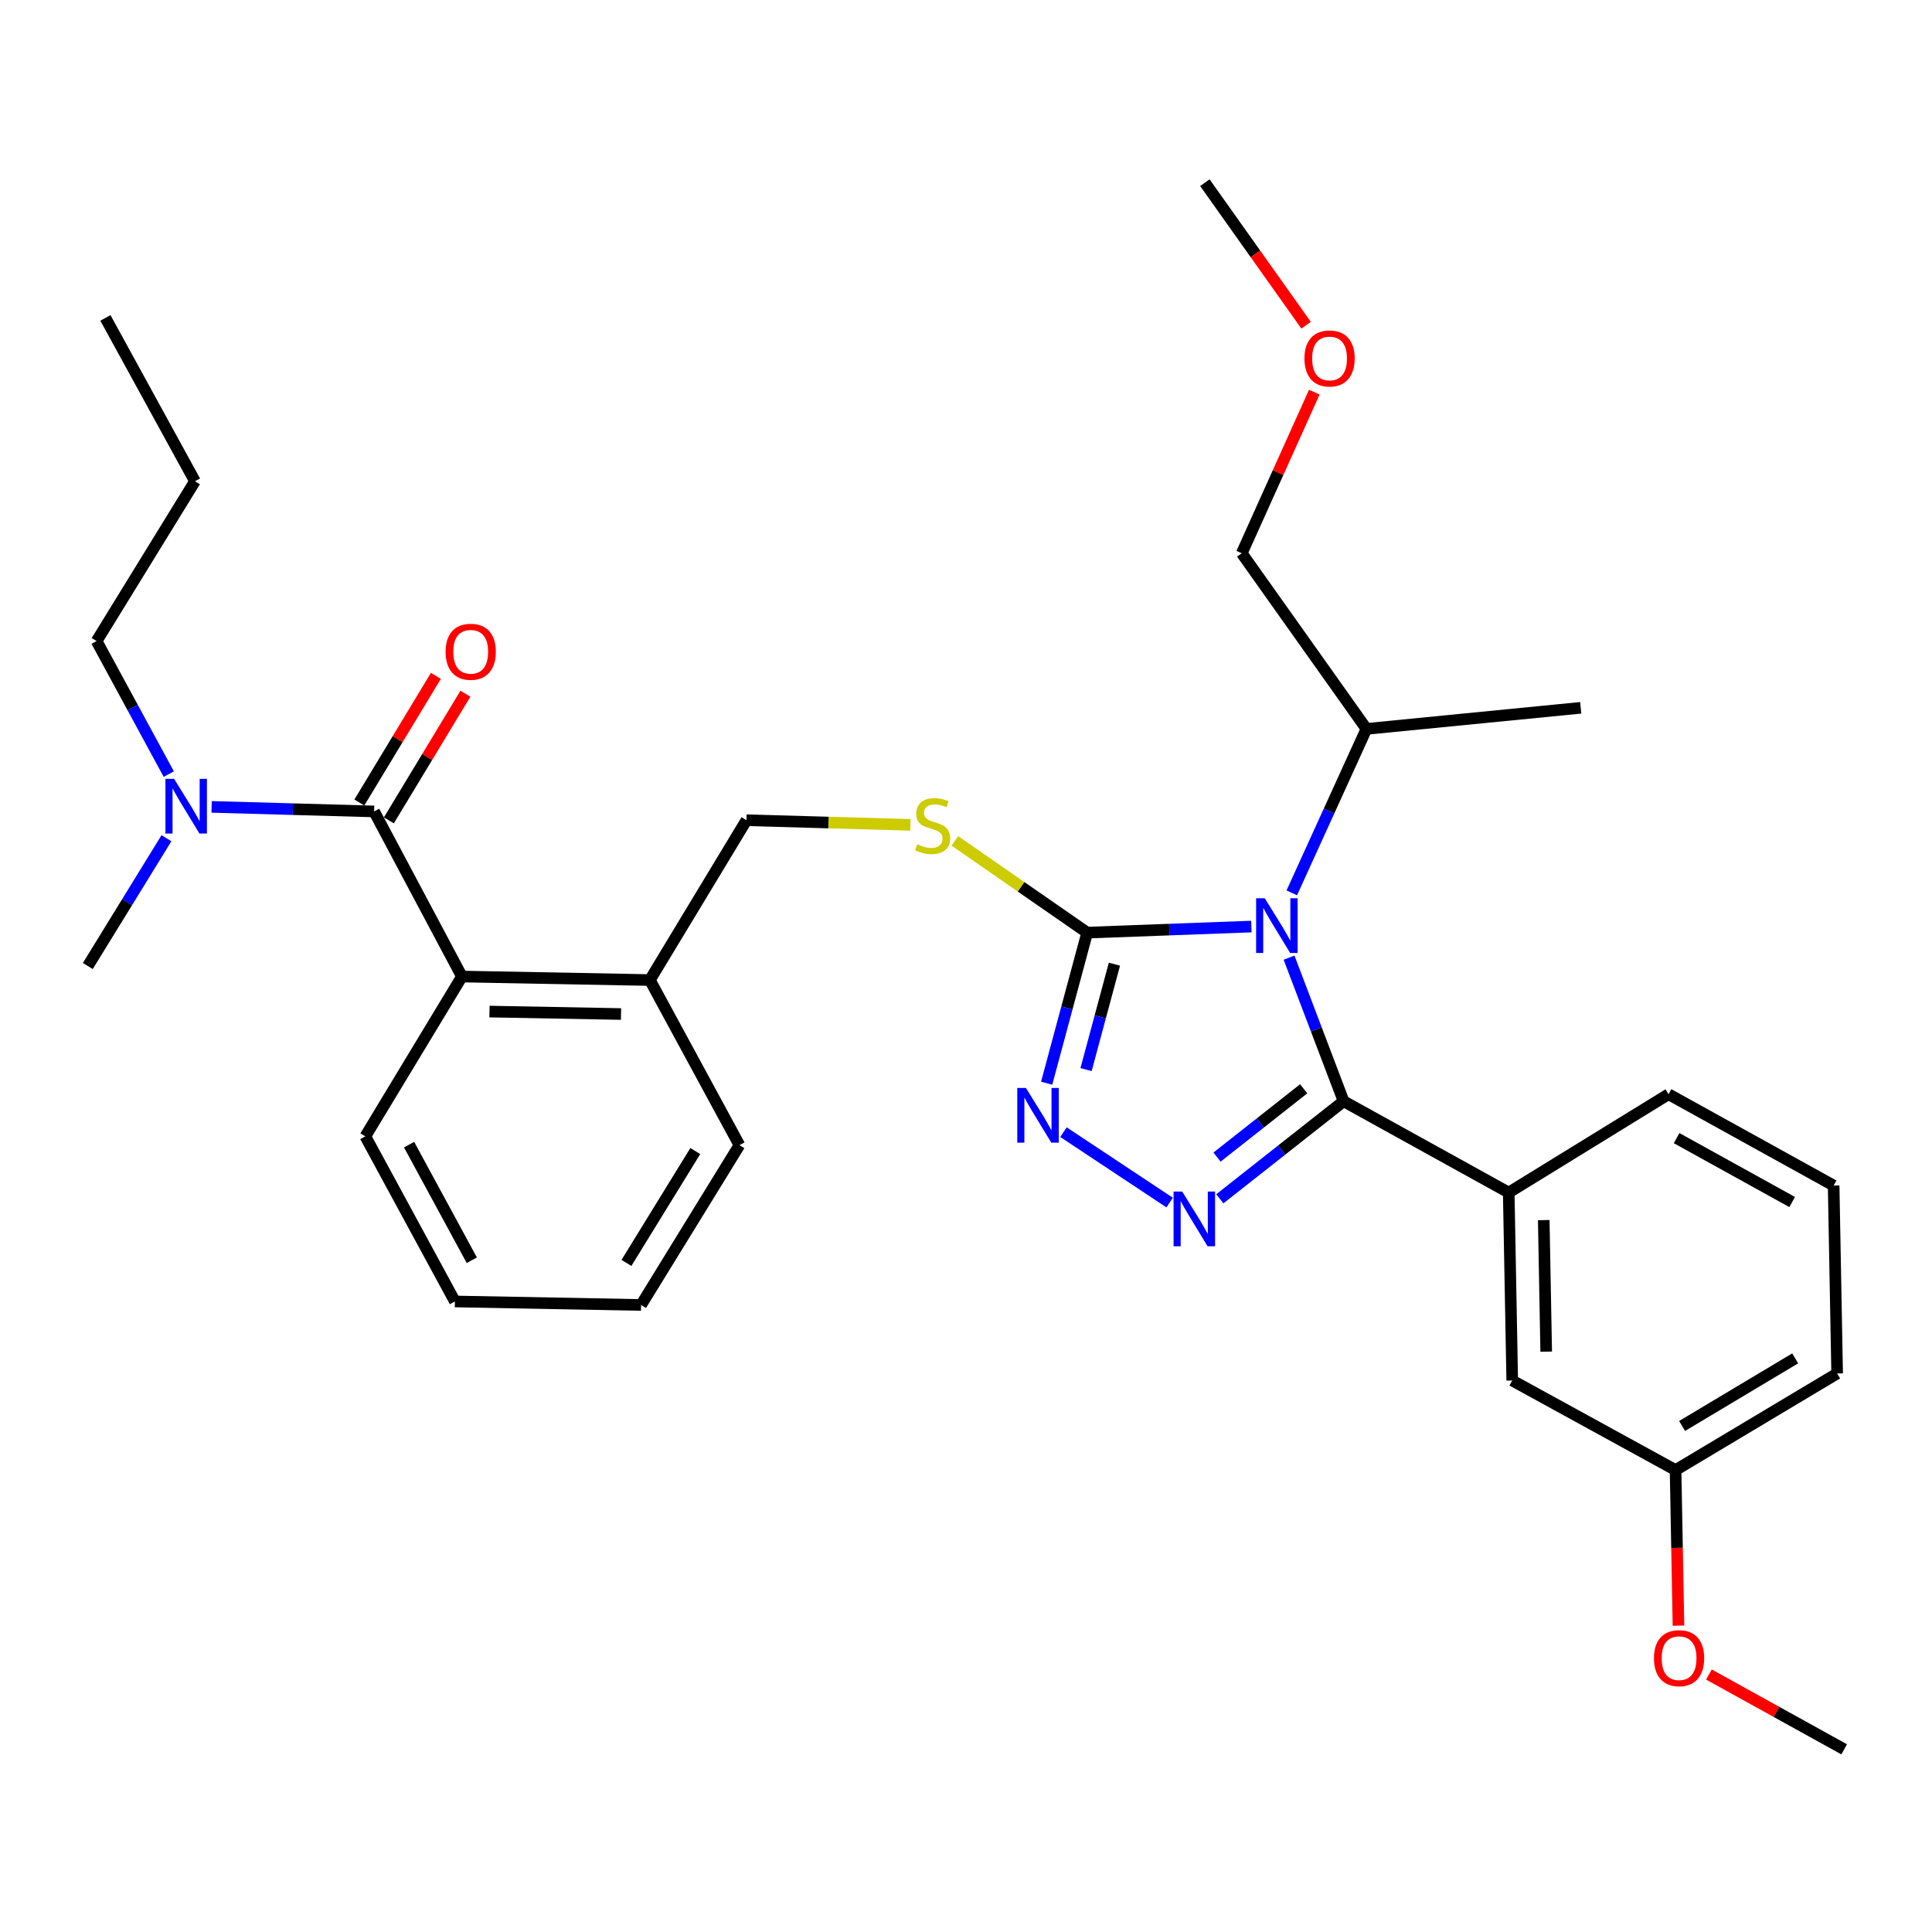 <?xml version='1.0' encoding='iso-8859-1'?>
<svg version='1.1' baseProfile='full'
              xmlns='http://www.w3.org/2000/svg'
                      xmlns:rdkit='http://www.rdkit.org/xml'
                      xmlns:xlink='http://www.w3.org/1999/xlink'
                  xml:space='preserve'
width='1000px' height='1000px' viewBox='0 0 1000 1000'>
<!-- END OF HEADER -->
<rect style='opacity:1.0;fill:#FFFFFF;stroke:none' width='1000' height='1000' x='0' y='0'> </rect>
<path class='bond-0' d='M 225.613,349.828 L 205.805,382.604' style='fill:none;fill-rule:evenodd;stroke:#FF0000;stroke-width:6px;stroke-linecap:butt;stroke-linejoin:miter;stroke-opacity:1' />
<path class='bond-0' d='M 205.805,382.604 L 185.997,415.38' style='fill:none;fill-rule:evenodd;stroke:#000000;stroke-width:6px;stroke-linecap:butt;stroke-linejoin:miter;stroke-opacity:1' />
<path class='bond-0' d='M 240.898,359.065 L 221.09,391.841' style='fill:none;fill-rule:evenodd;stroke:#FF0000;stroke-width:6px;stroke-linecap:butt;stroke-linejoin:miter;stroke-opacity:1' />
<path class='bond-0' d='M 221.09,391.841 L 201.282,424.618' style='fill:none;fill-rule:evenodd;stroke:#000000;stroke-width:6px;stroke-linecap:butt;stroke-linejoin:miter;stroke-opacity:1' />
<path class='bond-1' d='M 193.639,419.999 L 151.588,418.82' style='fill:none;fill-rule:evenodd;stroke:#000000;stroke-width:6px;stroke-linecap:butt;stroke-linejoin:miter;stroke-opacity:1' />
<path class='bond-1' d='M 151.588,418.82 L 109.537,417.64' style='fill:none;fill-rule:evenodd;stroke:#0000FF;stroke-width:6px;stroke-linecap:butt;stroke-linejoin:miter;stroke-opacity:1' />
<path class='bond-2' d='M 193.639,419.999 L 239.092,505.457' style='fill:none;fill-rule:evenodd;stroke:#000000;stroke-width:6px;stroke-linecap:butt;stroke-linejoin:miter;stroke-opacity:1' />
<path class='bond-3' d='M 49.999,331.823 L 68.68,366.251' style='fill:none;fill-rule:evenodd;stroke:#000000;stroke-width:6px;stroke-linecap:butt;stroke-linejoin:miter;stroke-opacity:1' />
<path class='bond-3' d='M 68.68,366.251 L 87.362,400.68' style='fill:none;fill-rule:evenodd;stroke:#0000FF;stroke-width:6px;stroke-linecap:butt;stroke-linejoin:miter;stroke-opacity:1' />
<path class='bond-4' d='M 49.999,331.823 L 100.908,249.093' style='fill:none;fill-rule:evenodd;stroke:#000000;stroke-width:6px;stroke-linecap:butt;stroke-linejoin:miter;stroke-opacity:1' />
<path class='bond-5' d='M 86.156,433.859 L 65.805,466.93' style='fill:none;fill-rule:evenodd;stroke:#0000FF;stroke-width:6px;stroke-linecap:butt;stroke-linejoin:miter;stroke-opacity:1' />
<path class='bond-5' d='M 65.805,466.93 L 45.455,500' style='fill:none;fill-rule:evenodd;stroke:#000000;stroke-width:6px;stroke-linecap:butt;stroke-linejoin:miter;stroke-opacity:1' />
<path class='bond-6' d='M 647.709,479.583 L 605.218,481.154' style='fill:none;fill-rule:evenodd;stroke:#0000FF;stroke-width:6px;stroke-linecap:butt;stroke-linejoin:miter;stroke-opacity:1' />
<path class='bond-6' d='M 605.218,481.154 L 562.727,482.726' style='fill:none;fill-rule:evenodd;stroke:#000000;stroke-width:6px;stroke-linecap:butt;stroke-linejoin:miter;stroke-opacity:1' />
<path class='bond-7' d='M 667.21,495.686 L 681.332,532.843' style='fill:none;fill-rule:evenodd;stroke:#0000FF;stroke-width:6px;stroke-linecap:butt;stroke-linejoin:miter;stroke-opacity:1' />
<path class='bond-7' d='M 681.332,532.843 L 695.453,570' style='fill:none;fill-rule:evenodd;stroke:#000000;stroke-width:6px;stroke-linecap:butt;stroke-linejoin:miter;stroke-opacity:1' />
<path class='bond-8' d='M 668.626,462.137 L 687.948,419.706' style='fill:none;fill-rule:evenodd;stroke:#0000FF;stroke-width:6px;stroke-linecap:butt;stroke-linejoin:miter;stroke-opacity:1' />
<path class='bond-8' d='M 687.948,419.706 L 707.27,377.275' style='fill:none;fill-rule:evenodd;stroke:#000000;stroke-width:6px;stroke-linecap:butt;stroke-linejoin:miter;stroke-opacity:1' />
<path class='bond-9' d='M 562.727,482.726 L 552.237,521.695' style='fill:none;fill-rule:evenodd;stroke:#000000;stroke-width:6px;stroke-linecap:butt;stroke-linejoin:miter;stroke-opacity:1' />
<path class='bond-9' d='M 552.237,521.695 L 541.747,560.665' style='fill:none;fill-rule:evenodd;stroke:#0000FF;stroke-width:6px;stroke-linecap:butt;stroke-linejoin:miter;stroke-opacity:1' />
<path class='bond-9' d='M 576.825,499.059 L 569.483,526.337' style='fill:none;fill-rule:evenodd;stroke:#000000;stroke-width:6px;stroke-linecap:butt;stroke-linejoin:miter;stroke-opacity:1' />
<path class='bond-9' d='M 569.483,526.337 L 562.14,553.616' style='fill:none;fill-rule:evenodd;stroke:#0000FF;stroke-width:6px;stroke-linecap:butt;stroke-linejoin:miter;stroke-opacity:1' />
<path class='bond-10' d='M 562.727,482.726 L 528.483,458.989' style='fill:none;fill-rule:evenodd;stroke:#000000;stroke-width:6px;stroke-linecap:butt;stroke-linejoin:miter;stroke-opacity:1' />
<path class='bond-10' d='M 528.483,458.989 L 494.239,435.253' style='fill:none;fill-rule:evenodd;stroke:#CCCC00;stroke-width:6px;stroke-linecap:butt;stroke-linejoin:miter;stroke-opacity:1' />
<path class='bond-11' d='M 550.444,586.002 L 605.409,622.443' style='fill:none;fill-rule:evenodd;stroke:#0000FF;stroke-width:6px;stroke-linecap:butt;stroke-linejoin:miter;stroke-opacity:1' />
<path class='bond-12' d='M 631.38,620.506 L 663.417,595.253' style='fill:none;fill-rule:evenodd;stroke:#0000FF;stroke-width:6px;stroke-linecap:butt;stroke-linejoin:miter;stroke-opacity:1' />
<path class='bond-12' d='M 663.417,595.253 L 695.453,570' style='fill:none;fill-rule:evenodd;stroke:#000000;stroke-width:6px;stroke-linecap:butt;stroke-linejoin:miter;stroke-opacity:1' />
<path class='bond-12' d='M 629.935,598.904 L 652.361,581.227' style='fill:none;fill-rule:evenodd;stroke:#0000FF;stroke-width:6px;stroke-linecap:butt;stroke-linejoin:miter;stroke-opacity:1' />
<path class='bond-12' d='M 652.361,581.227 L 674.786,563.55' style='fill:none;fill-rule:evenodd;stroke:#000000;stroke-width:6px;stroke-linecap:butt;stroke-linejoin:miter;stroke-opacity:1' />
<path class='bond-13' d='M 695.453,570 L 780.911,617.268' style='fill:none;fill-rule:evenodd;stroke:#000000;stroke-width:6px;stroke-linecap:butt;stroke-linejoin:miter;stroke-opacity:1' />
<path class='bond-14' d='M 471.236,426.947 L 428.8,425.745' style='fill:none;fill-rule:evenodd;stroke:#CCCC00;stroke-width:6px;stroke-linecap:butt;stroke-linejoin:miter;stroke-opacity:1' />
<path class='bond-14' d='M 428.8,425.745 L 386.364,424.543' style='fill:none;fill-rule:evenodd;stroke:#000000;stroke-width:6px;stroke-linecap:butt;stroke-linejoin:miter;stroke-opacity:1' />
<path class='bond-15' d='M 189.095,588.177 L 235.46,673.635' style='fill:none;fill-rule:evenodd;stroke:#000000;stroke-width:6px;stroke-linecap:butt;stroke-linejoin:miter;stroke-opacity:1' />
<path class='bond-15' d='M 211.748,592.478 L 244.203,652.299' style='fill:none;fill-rule:evenodd;stroke:#000000;stroke-width:6px;stroke-linecap:butt;stroke-linejoin:miter;stroke-opacity:1' />
<path class='bond-16' d='M 189.095,588.177 L 239.092,505.457' style='fill:none;fill-rule:evenodd;stroke:#000000;stroke-width:6px;stroke-linecap:butt;stroke-linejoin:miter;stroke-opacity:1' />
<path class='bond-17' d='M 386.364,424.543 L 336.367,507.273' style='fill:none;fill-rule:evenodd;stroke:#000000;stroke-width:6px;stroke-linecap:butt;stroke-linejoin:miter;stroke-opacity:1' />
<path class='bond-18' d='M 235.46,673.635 L 331.823,675.45' style='fill:none;fill-rule:evenodd;stroke:#000000;stroke-width:6px;stroke-linecap:butt;stroke-linejoin:miter;stroke-opacity:1' />
<path class='bond-19' d='M 331.823,675.45 L 382.732,592.731' style='fill:none;fill-rule:evenodd;stroke:#000000;stroke-width:6px;stroke-linecap:butt;stroke-linejoin:miter;stroke-opacity:1' />
<path class='bond-19' d='M 324.249,653.681 L 359.886,595.778' style='fill:none;fill-rule:evenodd;stroke:#000000;stroke-width:6px;stroke-linecap:butt;stroke-linejoin:miter;stroke-opacity:1' />
<path class='bond-20' d='M 623.638,94.549 L 649.836,131.447' style='fill:none;fill-rule:evenodd;stroke:#000000;stroke-width:6px;stroke-linecap:butt;stroke-linejoin:miter;stroke-opacity:1' />
<path class='bond-20' d='M 649.836,131.447 L 676.034,168.346' style='fill:none;fill-rule:evenodd;stroke:#FF0000;stroke-width:6px;stroke-linecap:butt;stroke-linejoin:miter;stroke-opacity:1' />
<path class='bond-21' d='M 680.285,202.98 L 661.506,244.67' style='fill:none;fill-rule:evenodd;stroke:#FF0000;stroke-width:6px;stroke-linecap:butt;stroke-linejoin:miter;stroke-opacity:1' />
<path class='bond-21' d='M 661.506,244.67 L 642.728,286.36' style='fill:none;fill-rule:evenodd;stroke:#000000;stroke-width:6px;stroke-linecap:butt;stroke-linejoin:miter;stroke-opacity:1' />
<path class='bond-22' d='M 780.911,617.268 L 782.727,714.543' style='fill:none;fill-rule:evenodd;stroke:#000000;stroke-width:6px;stroke-linecap:butt;stroke-linejoin:miter;stroke-opacity:1' />
<path class='bond-22' d='M 799.04,631.526 L 800.311,699.618' style='fill:none;fill-rule:evenodd;stroke:#000000;stroke-width:6px;stroke-linecap:butt;stroke-linejoin:miter;stroke-opacity:1' />
<path class='bond-23' d='M 780.911,617.268 L 863.63,566.368' style='fill:none;fill-rule:evenodd;stroke:#000000;stroke-width:6px;stroke-linecap:butt;stroke-linejoin:miter;stroke-opacity:1' />
<path class='bond-24' d='M 782.727,714.543 L 867.272,760.908' style='fill:none;fill-rule:evenodd;stroke:#000000;stroke-width:6px;stroke-linecap:butt;stroke-linejoin:miter;stroke-opacity:1' />
<path class='bond-25' d='M 867.272,760.908 L 868.023,801.17' style='fill:none;fill-rule:evenodd;stroke:#000000;stroke-width:6px;stroke-linecap:butt;stroke-linejoin:miter;stroke-opacity:1' />
<path class='bond-25' d='M 868.023,801.17 L 868.775,841.431' style='fill:none;fill-rule:evenodd;stroke:#FF0000;stroke-width:6px;stroke-linecap:butt;stroke-linejoin:miter;stroke-opacity:1' />
<path class='bond-26' d='M 867.272,760.908 L 950.904,710.911' style='fill:none;fill-rule:evenodd;stroke:#000000;stroke-width:6px;stroke-linecap:butt;stroke-linejoin:miter;stroke-opacity:1' />
<path class='bond-26' d='M 870.653,738.08 L 929.195,703.082' style='fill:none;fill-rule:evenodd;stroke:#000000;stroke-width:6px;stroke-linecap:butt;stroke-linejoin:miter;stroke-opacity:1' />
<path class='bond-27' d='M 884.529,866.724 L 919.537,886.088' style='fill:none;fill-rule:evenodd;stroke:#FF0000;stroke-width:6px;stroke-linecap:butt;stroke-linejoin:miter;stroke-opacity:1' />
<path class='bond-27' d='M 919.537,886.088 L 954.545,905.452' style='fill:none;fill-rule:evenodd;stroke:#000000;stroke-width:6px;stroke-linecap:butt;stroke-linejoin:miter;stroke-opacity:1' />
<path class='bond-28' d='M 863.63,566.368 L 949.088,613.636' style='fill:none;fill-rule:evenodd;stroke:#000000;stroke-width:6px;stroke-linecap:butt;stroke-linejoin:miter;stroke-opacity:1' />
<path class='bond-28' d='M 867.805,589.087 L 927.625,622.174' style='fill:none;fill-rule:evenodd;stroke:#000000;stroke-width:6px;stroke-linecap:butt;stroke-linejoin:miter;stroke-opacity:1' />
<path class='bond-29' d='M 949.088,613.636 L 950.904,710.911' style='fill:none;fill-rule:evenodd;stroke:#000000;stroke-width:6px;stroke-linecap:butt;stroke-linejoin:miter;stroke-opacity:1' />
<path class='bond-30' d='M 642.728,286.36 L 707.27,377.275' style='fill:none;fill-rule:evenodd;stroke:#000000;stroke-width:6px;stroke-linecap:butt;stroke-linejoin:miter;stroke-opacity:1' />
<path class='bond-31' d='M 707.27,377.275 L 818.178,366.361' style='fill:none;fill-rule:evenodd;stroke:#000000;stroke-width:6px;stroke-linecap:butt;stroke-linejoin:miter;stroke-opacity:1' />
<path class='bond-32' d='M 382.732,592.731 L 336.367,507.273' style='fill:none;fill-rule:evenodd;stroke:#000000;stroke-width:6px;stroke-linecap:butt;stroke-linejoin:miter;stroke-opacity:1' />
<path class='bond-33' d='M 336.367,507.273 L 239.092,505.457' style='fill:none;fill-rule:evenodd;stroke:#000000;stroke-width:6px;stroke-linecap:butt;stroke-linejoin:miter;stroke-opacity:1' />
<path class='bond-33' d='M 321.442,524.857 L 253.35,523.586' style='fill:none;fill-rule:evenodd;stroke:#000000;stroke-width:6px;stroke-linecap:butt;stroke-linejoin:miter;stroke-opacity:1' />
<path class='bond-34' d='M 100.908,249.093 L 54.563,164.548' style='fill:none;fill-rule:evenodd;stroke:#000000;stroke-width:6px;stroke-linecap:butt;stroke-linejoin:miter;stroke-opacity:1' />
<path  class='atom-0' d='M 230.636 337.35
Q 230.636 330.55, 233.996 326.75
Q 237.356 322.95, 243.636 322.95
Q 249.916 322.95, 253.276 326.75
Q 256.636 330.55, 256.636 337.35
Q 256.636 344.23, 253.236 348.15
Q 249.836 352.03, 243.636 352.03
Q 237.396 352.03, 233.996 348.15
Q 230.636 344.27, 230.636 337.35
M 243.636 348.83
Q 247.956 348.83, 250.276 345.95
Q 252.636 343.03, 252.636 337.35
Q 252.636 331.79, 250.276 328.99
Q 247.956 326.15, 243.636 326.15
Q 239.316 326.15, 236.956 328.95
Q 234.636 331.75, 234.636 337.35
Q 234.636 343.07, 236.956 345.95
Q 239.316 348.83, 243.636 348.83
' fill='#FF0000'/>
<path  class='atom-3' d='M 90.104 403.111
L 99.384 418.111
Q 100.304 419.591, 101.784 422.271
Q 103.264 424.951, 103.344 425.111
L 103.344 403.111
L 107.104 403.111
L 107.104 431.431
L 103.224 431.431
L 93.264 415.031
Q 92.104 413.111, 90.864 410.911
Q 89.664 408.711, 89.304 408.031
L 89.304 431.431
L 85.624 431.431
L 85.624 403.111
L 90.104 403.111
' fill='#0000FF'/>
<path  class='atom-5' d='M 654.645 464.934
L 663.925 479.934
Q 664.845 481.414, 666.325 484.094
Q 667.805 486.774, 667.885 486.934
L 667.885 464.934
L 671.645 464.934
L 671.645 493.254
L 667.765 493.254
L 657.805 476.854
Q 656.645 474.934, 655.405 472.734
Q 654.205 470.534, 653.845 469.854
L 653.845 493.254
L 650.165 493.254
L 650.165 464.934
L 654.645 464.934
' fill='#0000FF'/>
<path  class='atom-7' d='M 531.017 563.112
L 540.297 578.112
Q 541.217 579.592, 542.697 582.272
Q 544.177 584.952, 544.257 585.112
L 544.257 563.112
L 548.017 563.112
L 548.017 591.432
L 544.137 591.432
L 534.177 575.032
Q 533.017 573.112, 531.777 570.912
Q 530.577 568.712, 530.217 568.032
L 530.217 591.432
L 526.537 591.432
L 526.537 563.112
L 531.017 563.112
' fill='#0000FF'/>
<path  class='atom-8' d='M 611.921 616.751
L 621.201 631.751
Q 622.121 633.231, 623.601 635.911
Q 625.081 638.591, 625.161 638.751
L 625.161 616.751
L 628.921 616.751
L 628.921 645.071
L 625.041 645.071
L 615.081 628.671
Q 613.921 626.751, 612.681 624.551
Q 611.481 622.351, 611.121 621.671
L 611.121 645.071
L 607.441 645.071
L 607.441 616.751
L 611.921 616.751
' fill='#0000FF'/>
<path  class='atom-10' d='M 474.726 436.992
Q 475.046 437.112, 476.366 437.672
Q 477.686 438.232, 479.126 438.592
Q 480.606 438.912, 482.046 438.912
Q 484.726 438.912, 486.286 437.632
Q 487.846 436.312, 487.846 434.032
Q 487.846 432.472, 487.046 431.512
Q 486.286 430.552, 485.086 430.032
Q 483.886 429.512, 481.886 428.912
Q 479.366 428.152, 477.846 427.432
Q 476.366 426.712, 475.286 425.192
Q 474.246 423.672, 474.246 421.112
Q 474.246 417.552, 476.646 415.352
Q 479.086 413.152, 483.886 413.152
Q 487.166 413.152, 490.886 414.712
L 489.966 417.792
Q 486.566 416.392, 484.006 416.392
Q 481.246 416.392, 479.726 417.552
Q 478.206 418.672, 478.246 420.632
Q 478.246 422.152, 479.006 423.072
Q 479.806 423.992, 480.926 424.512
Q 482.086 425.032, 484.006 425.632
Q 486.566 426.432, 488.086 427.232
Q 489.606 428.032, 490.686 429.672
Q 491.806 431.272, 491.806 434.032
Q 491.806 437.952, 489.166 440.072
Q 486.566 442.152, 482.206 442.152
Q 479.686 442.152, 477.766 441.592
Q 475.886 441.072, 473.646 440.152
L 474.726 436.992
' fill='#CCCC00'/>
<path  class='atom-16' d='M 675.18 185.534
Q 675.18 178.734, 678.54 174.934
Q 681.9 171.134, 688.18 171.134
Q 694.46 171.134, 697.82 174.934
Q 701.18 178.734, 701.18 185.534
Q 701.18 192.414, 697.78 196.334
Q 694.38 200.214, 688.18 200.214
Q 681.94 200.214, 678.54 196.334
Q 675.18 192.454, 675.18 185.534
M 688.18 197.014
Q 692.5 197.014, 694.82 194.134
Q 697.18 191.214, 697.18 185.534
Q 697.18 179.974, 694.82 177.174
Q 692.5 174.334, 688.18 174.334
Q 683.86 174.334, 681.5 177.134
Q 679.18 179.934, 679.18 185.534
Q 679.18 191.254, 681.5 194.134
Q 683.86 197.014, 688.18 197.014
' fill='#FF0000'/>
<path  class='atom-20' d='M 856.087 858.263
Q 856.087 851.463, 859.447 847.663
Q 862.807 843.863, 869.087 843.863
Q 875.367 843.863, 878.727 847.663
Q 882.087 851.463, 882.087 858.263
Q 882.087 865.143, 878.687 869.063
Q 875.287 872.943, 869.087 872.943
Q 862.847 872.943, 859.447 869.063
Q 856.087 865.183, 856.087 858.263
M 869.087 869.743
Q 873.407 869.743, 875.727 866.863
Q 878.087 863.943, 878.087 858.263
Q 878.087 852.703, 875.727 849.903
Q 873.407 847.063, 869.087 847.063
Q 864.767 847.063, 862.407 849.863
Q 860.087 852.663, 860.087 858.263
Q 860.087 863.983, 862.407 866.863
Q 864.767 869.743, 869.087 869.743
' fill='#FF0000'/>
</svg>
